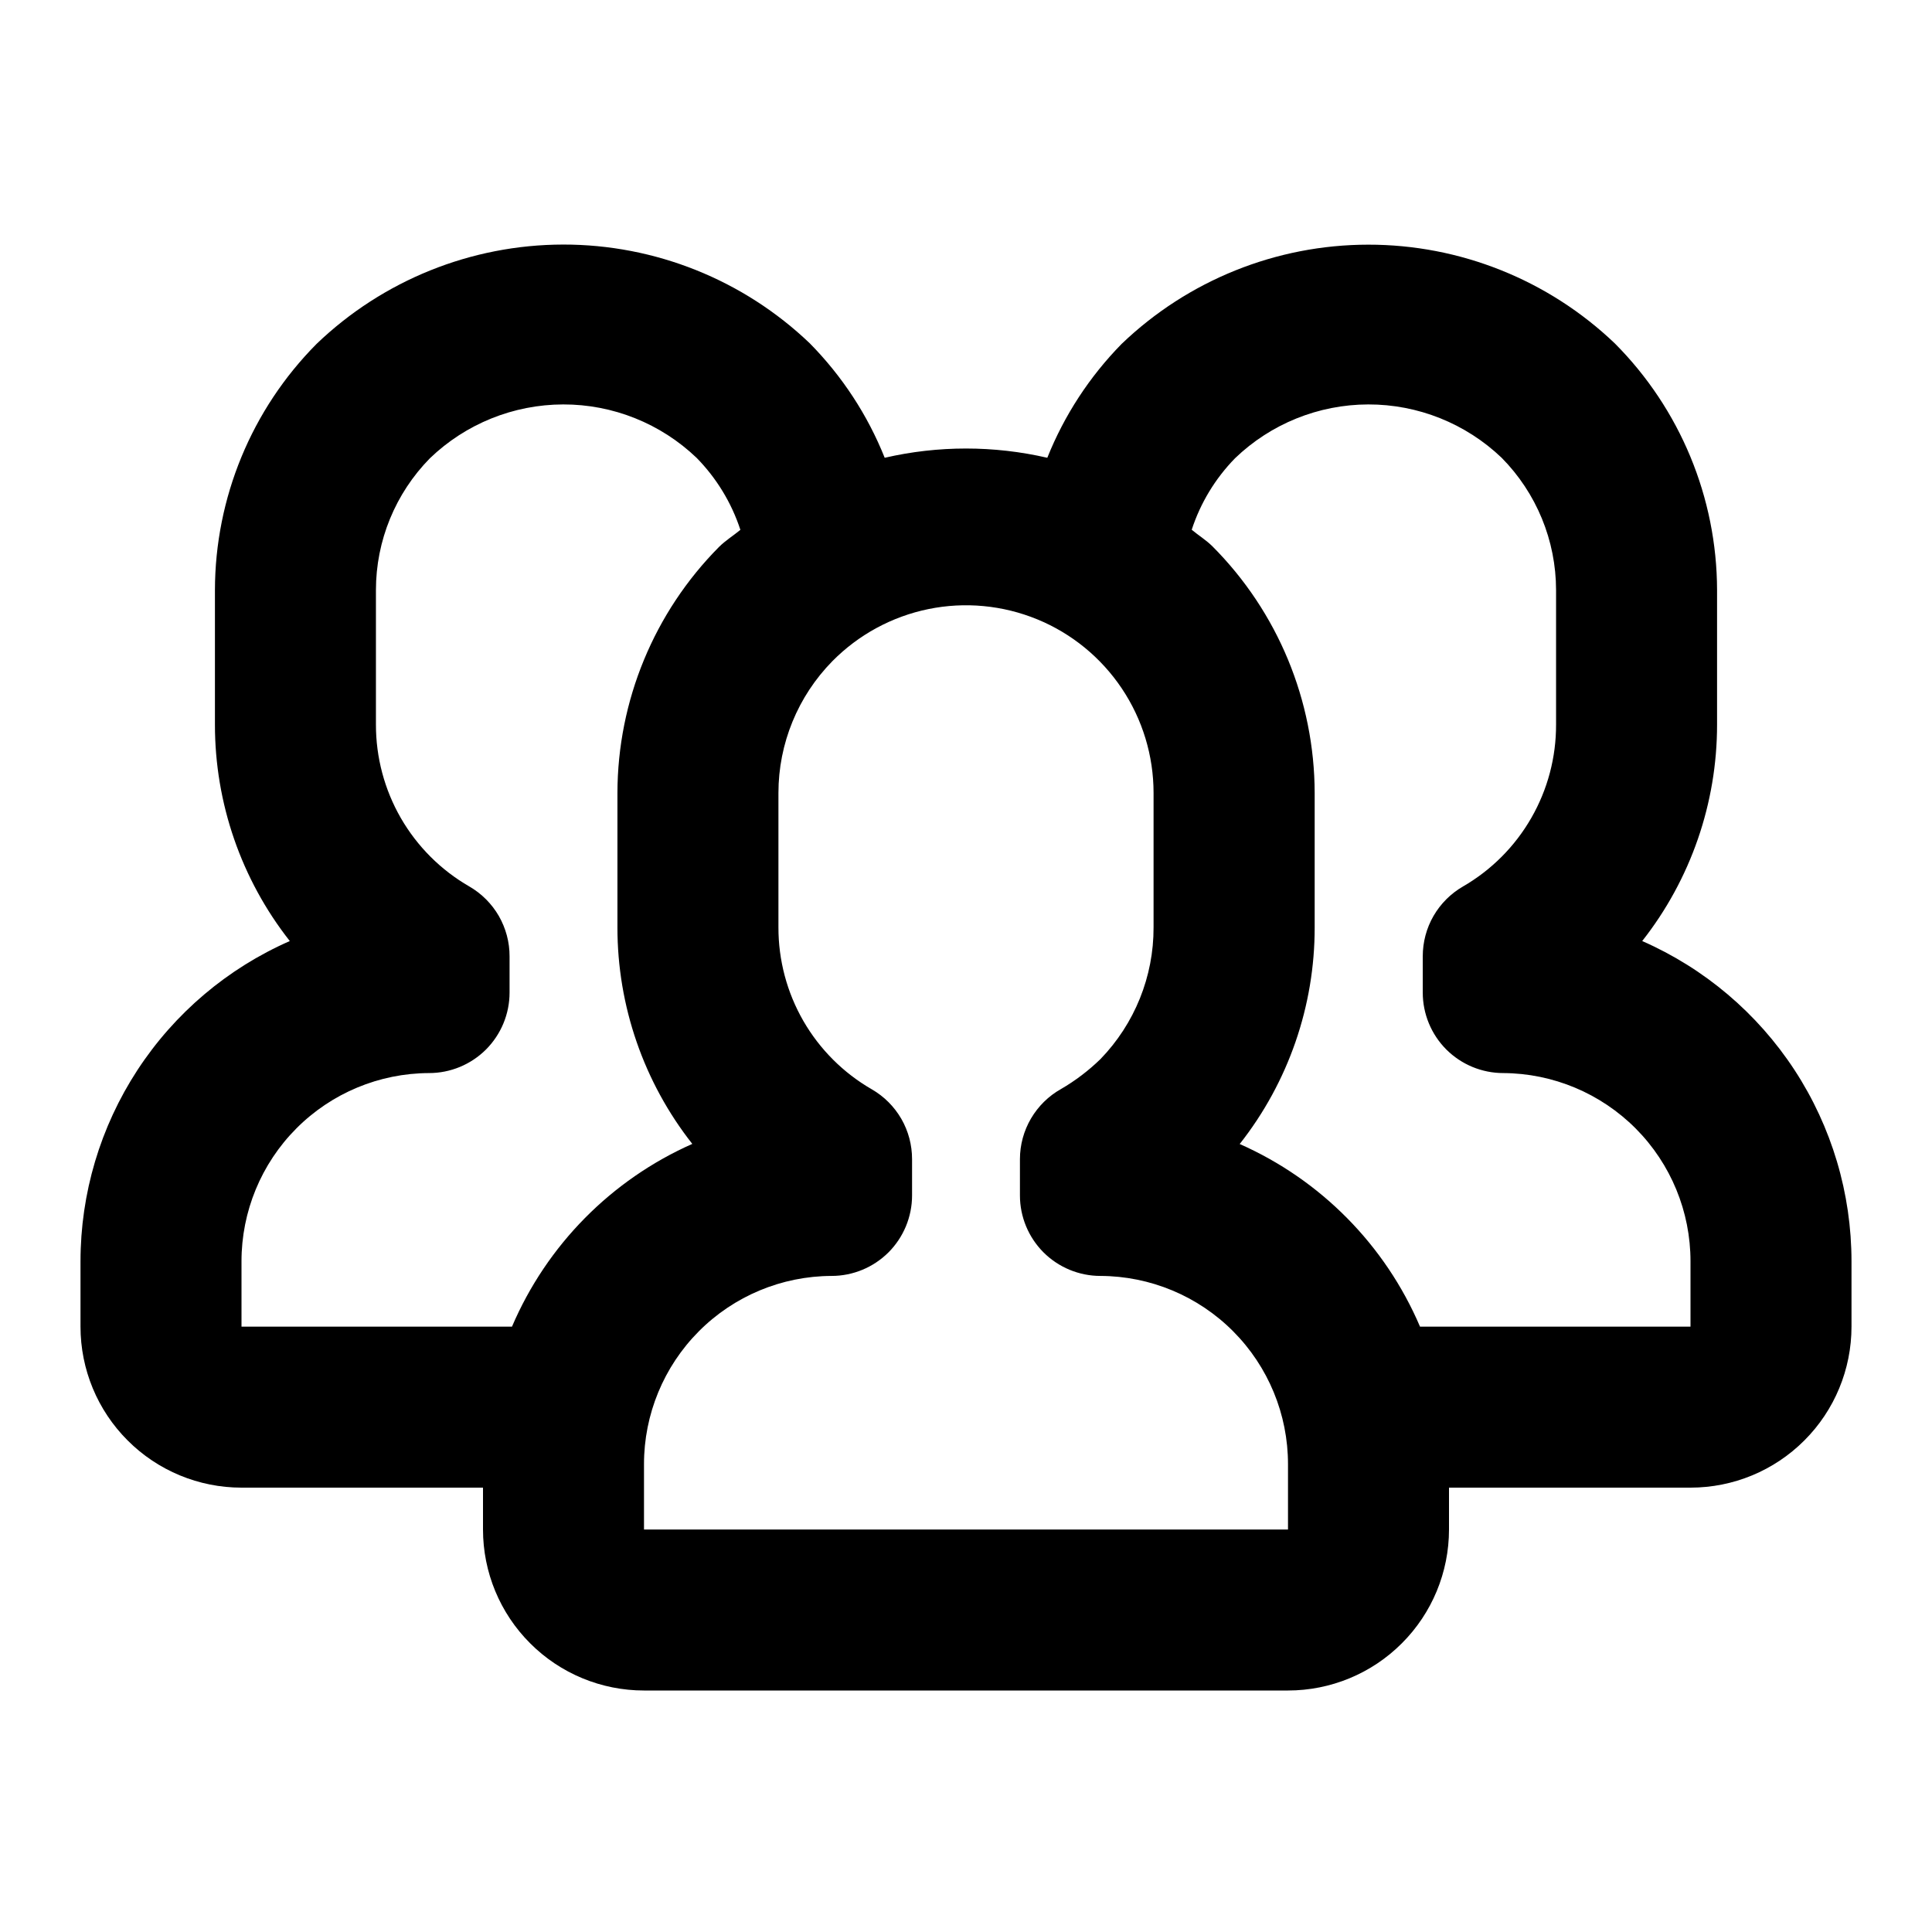 <svg width="36" height="36" viewBox="0 0 36 36" fill="none" xmlns="http://www.w3.org/2000/svg">
<path d="M30.6 17.535C31.505 16.385 31.996 14.963 31.995 13.5V10.995C31.991 9.272 31.307 7.621 30.091 6.4C28.854 5.217 27.206 4.557 25.494 4.559C23.781 4.56 22.135 5.223 20.899 6.409C20.302 7.018 19.831 7.739 19.515 8.53C18.518 8.3 17.482 8.3 16.485 8.53C16.167 7.734 15.693 7.01 15.091 6.399C13.854 5.215 12.206 4.555 10.494 4.557C8.781 4.559 7.135 5.222 5.899 6.408C4.688 7.628 4.008 9.276 4.005 10.995V13.5C4.004 14.963 4.495 16.385 5.4 17.535C4.24 18.044 3.254 18.879 2.561 19.939C1.868 21 1.5 22.238 1.5 23.505V24.72C1.5 25.516 1.816 26.279 2.379 26.841C2.941 27.404 3.704 27.72 4.5 27.72H9V28.5C9 29.296 9.316 30.059 9.879 30.621C10.441 31.184 11.204 31.5 12 31.5H24C24.796 31.5 25.559 31.184 26.121 30.621C26.684 30.059 27 29.296 27 28.5V27.72H31.5C32.296 27.72 33.059 27.404 33.621 26.841C34.184 26.279 34.5 25.516 34.5 24.72V23.505C34.5 22.238 34.132 21 33.439 19.939C32.746 18.879 31.76 18.044 30.6 17.535ZM4.5 23.505C4.499 22.576 4.867 21.685 5.522 21.027C6.177 20.369 7.066 19.998 7.995 19.995C8.393 19.995 8.774 19.837 9.056 19.556C9.337 19.274 9.495 18.893 9.495 18.495V17.82C9.496 17.556 9.426 17.297 9.295 17.068C9.163 16.84 8.973 16.65 8.745 16.518C8.215 16.213 7.775 15.773 7.469 15.243C7.164 14.713 7.004 14.112 7.005 13.5V10.995C7.005 10.076 7.367 9.194 8.011 8.539C8.678 7.897 9.568 7.538 10.494 7.536C11.42 7.534 12.31 7.891 12.979 8.53C13.351 8.909 13.631 9.368 13.796 9.873C13.665 9.981 13.523 10.068 13.399 10.19C12.189 11.409 11.508 13.057 11.505 14.775V17.28C11.504 18.744 11.995 20.165 12.9 21.315C11.39 21.984 10.189 23.201 9.54 24.72H4.5V23.505ZM12 28.5V27.285C11.999 26.356 12.367 25.465 13.022 24.807C13.677 24.149 14.566 23.778 15.495 23.775C15.893 23.775 16.274 23.617 16.556 23.336C16.837 23.054 16.995 22.673 16.995 22.275V21.6C16.995 21.336 16.927 21.077 16.795 20.848C16.663 20.62 16.474 20.43 16.245 20.298C15.715 19.993 15.275 19.553 14.969 19.023C14.664 18.493 14.504 17.892 14.505 17.28V14.775C14.505 13.856 14.867 12.974 15.511 12.319C15.998 11.826 16.621 11.488 17.301 11.349C17.98 11.21 18.685 11.277 19.327 11.54C19.968 11.803 20.517 12.252 20.903 12.828C21.289 13.404 21.495 14.082 21.495 14.775V17.28C21.498 18.195 21.143 19.076 20.506 19.734C20.285 19.949 20.038 20.137 19.771 20.292C19.539 20.422 19.346 20.612 19.211 20.842C19.076 21.072 19.005 21.334 19.005 21.6V22.275C19.005 22.673 19.163 23.054 19.444 23.336C19.726 23.617 20.107 23.775 20.505 23.775C21.434 23.778 22.323 24.149 22.978 24.807C23.633 25.465 24.001 26.356 24 27.285V28.5H12ZM31.5 24.72H26.46C25.811 23.201 24.61 21.985 23.1 21.317C24.007 20.166 24.499 18.744 24.497 17.28V14.775C24.493 13.052 23.809 11.401 22.593 10.181C22.473 10.062 22.334 9.978 22.206 9.871C22.369 9.371 22.645 8.916 23.013 8.539C23.68 7.897 24.569 7.538 25.495 7.536C26.421 7.534 27.312 7.891 27.981 8.53C28.63 9.187 28.994 10.072 28.995 10.995V13.5C28.997 14.111 28.838 14.712 28.533 15.242C28.229 15.772 27.79 16.212 27.261 16.518C27.032 16.65 26.843 16.84 26.711 17.068C26.579 17.297 26.511 17.556 26.511 17.82V18.495C26.511 18.893 26.669 19.274 26.95 19.556C27.232 19.837 27.613 19.995 28.011 19.995C28.939 20 29.826 20.372 30.48 21.029C31.134 21.687 31.501 22.577 31.5 23.505V24.72Z" fill="black"/>
</svg>
